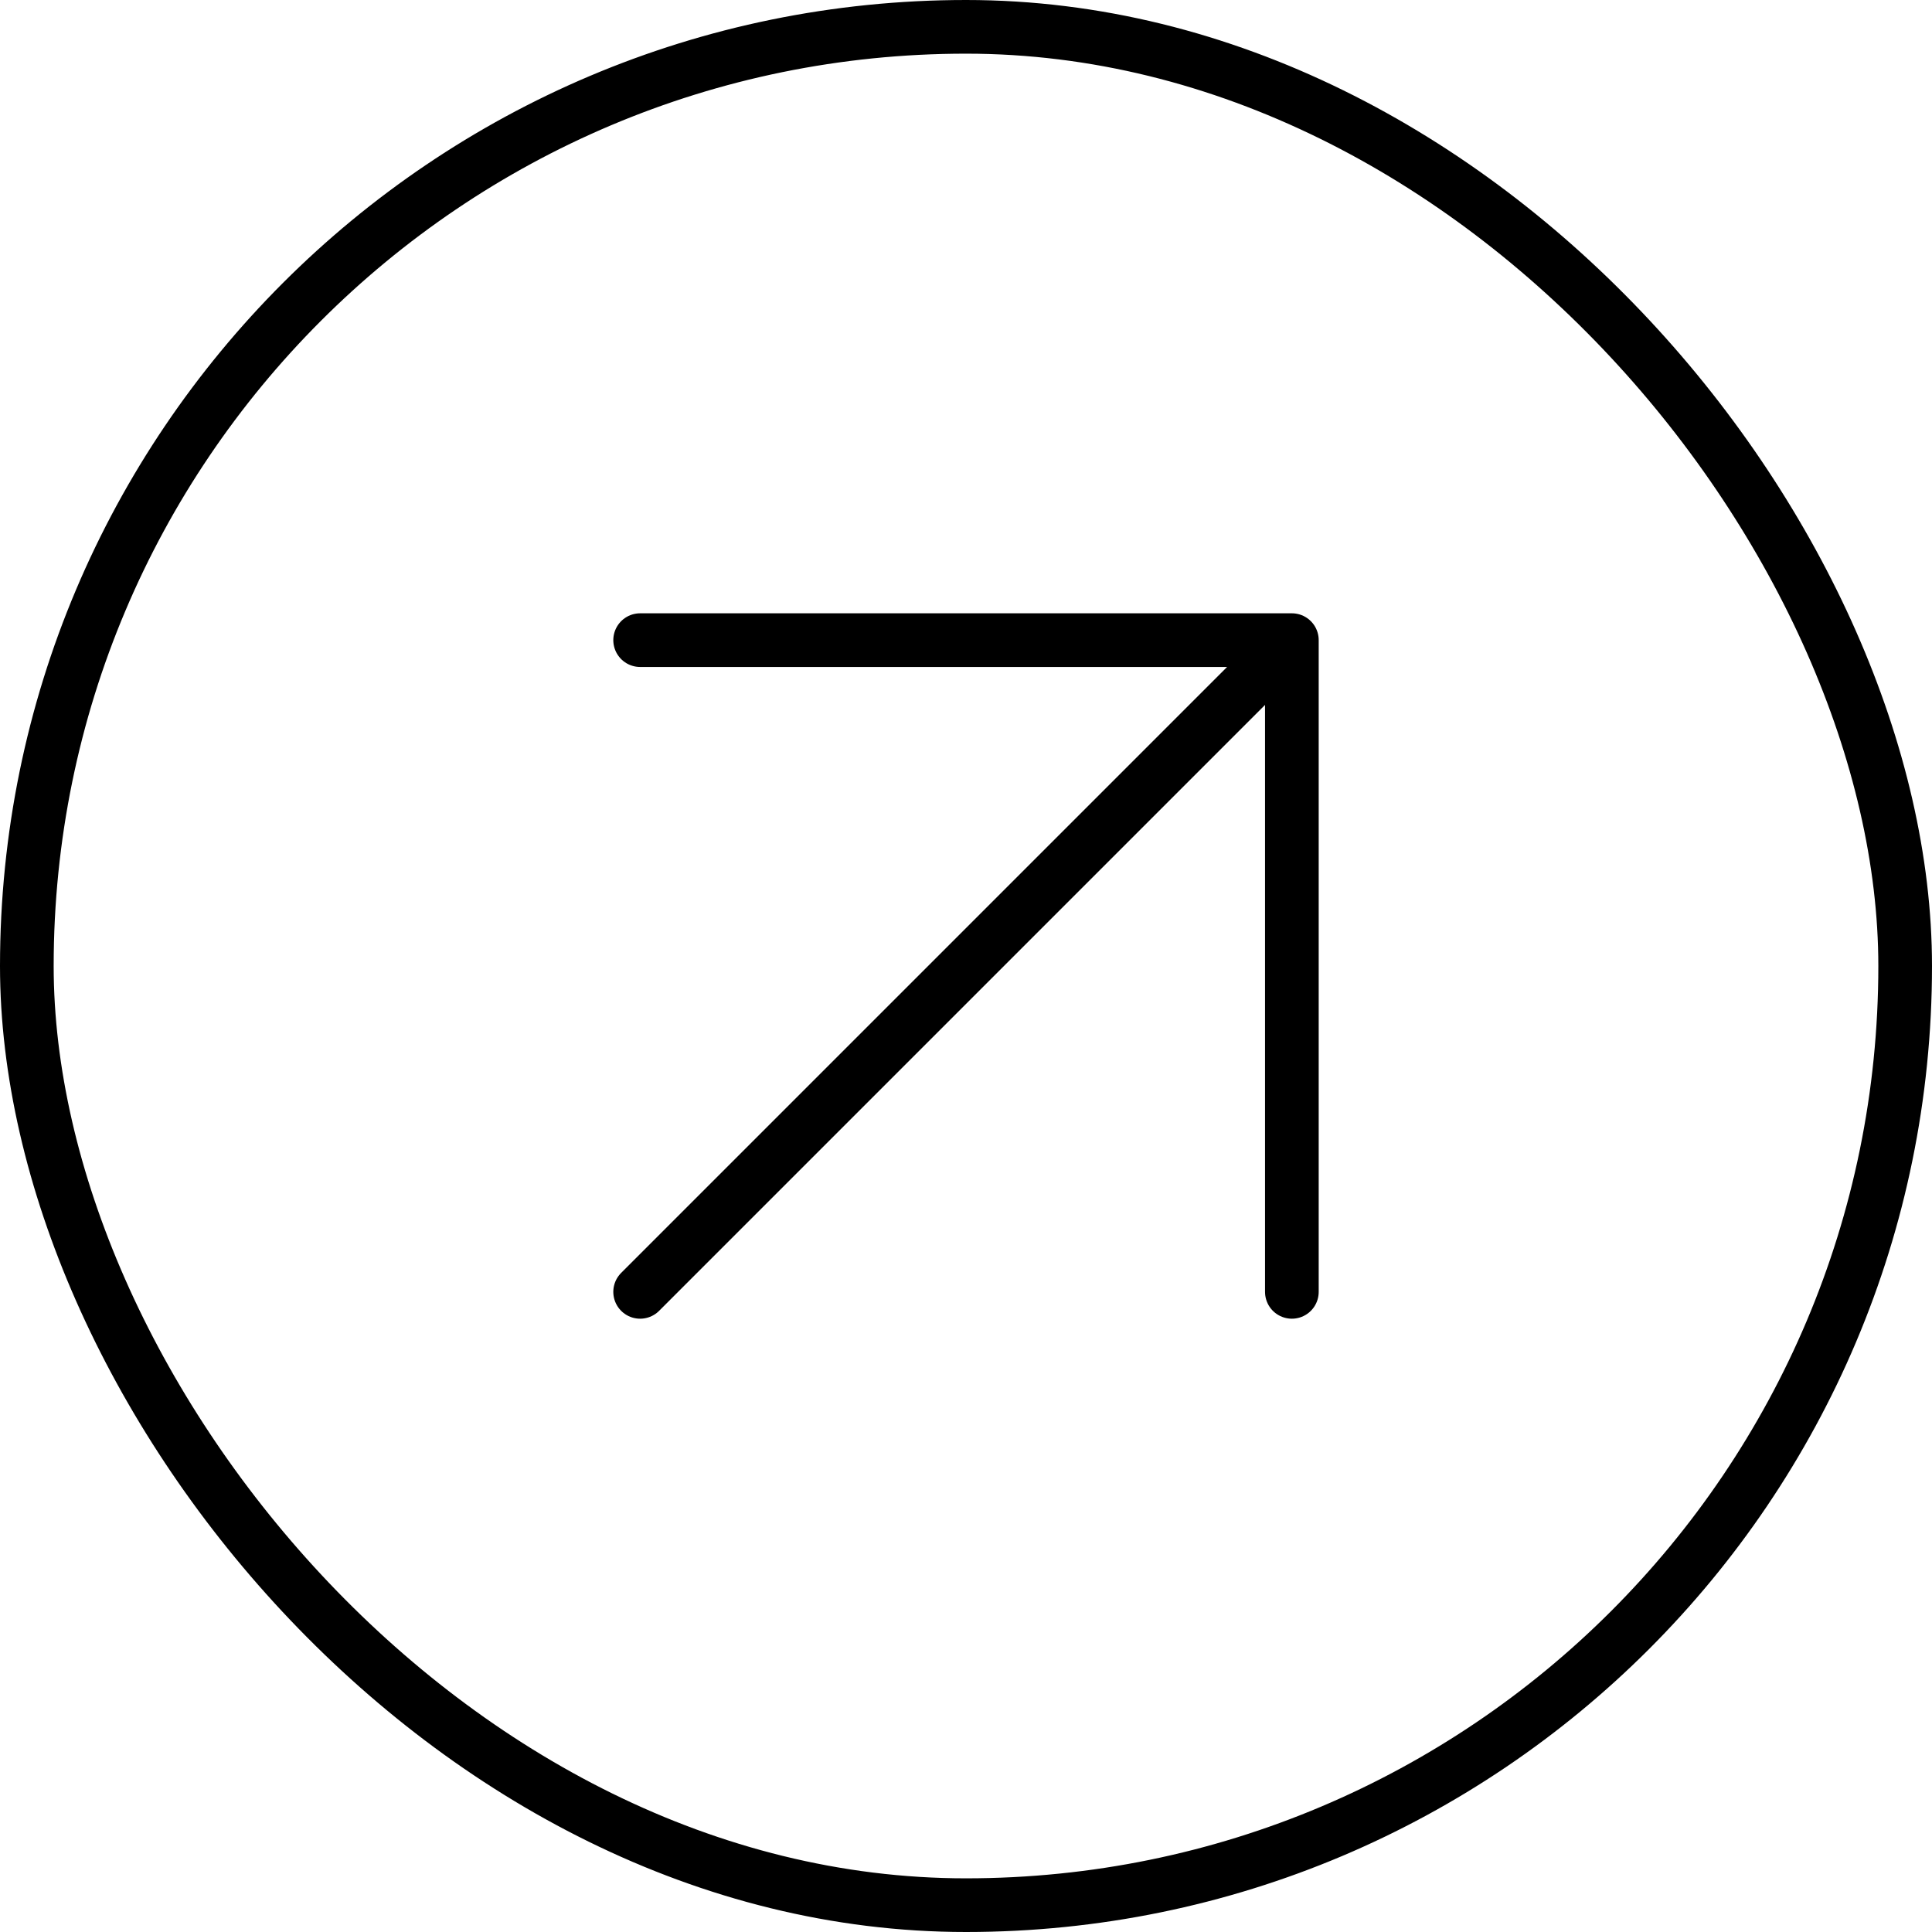 <?xml version="1.0" encoding="UTF-8"?> <svg xmlns="http://www.w3.org/2000/svg" width="36" height="36" viewBox="0 0 36 36" fill="none"><rect x="0.5" y="0.5" width="35" height="35" rx="17.5" stroke="black"></rect><path d="M24.072 24.072V11.928M24.072 11.928H11.928M24.072 11.928L11.928 24.072" stroke="black" stroke-linecap="round" stroke-linejoin="round"></path></svg> 